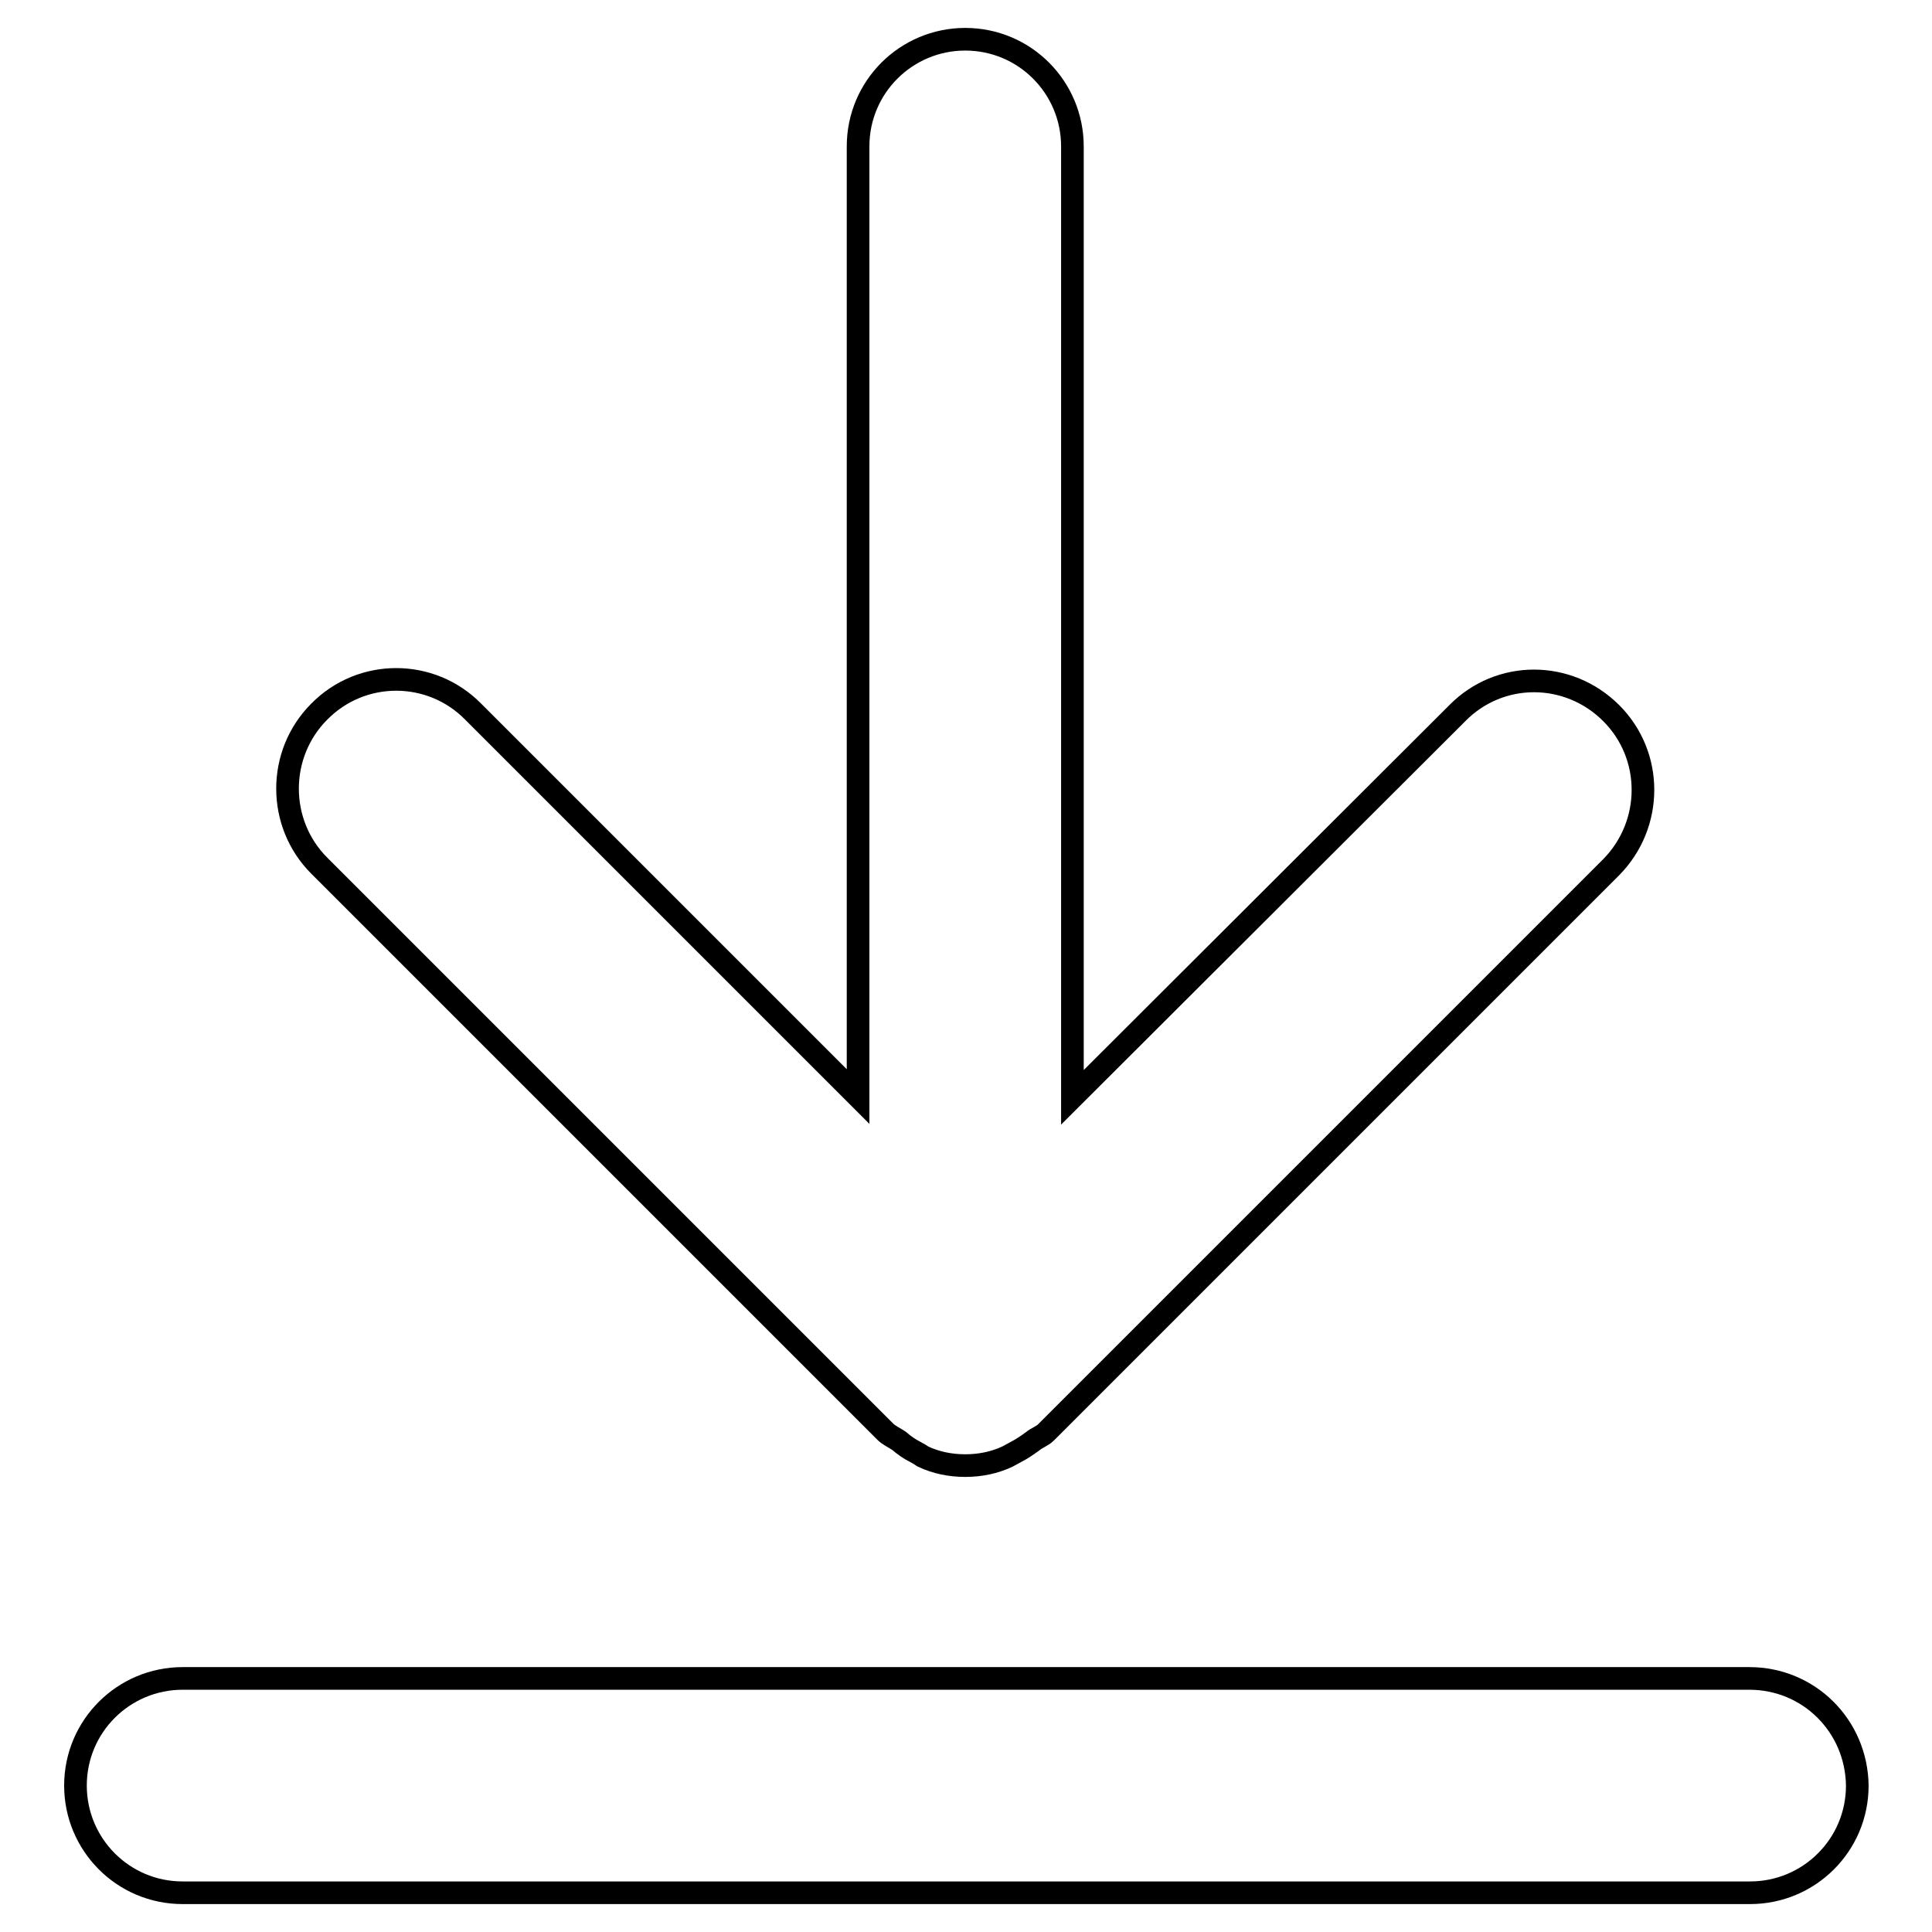 <?xml version="1.0" encoding="utf-8"?>
<!-- Svg Vector Icons : http://www.onlinewebfonts.com/icon -->
<!DOCTYPE svg PUBLIC "-//W3C//DTD SVG 1.1//EN" "http://www.w3.org/Graphics/SVG/1.1/DTD/svg11.dtd">
<svg version="1.1" xmlns="http://www.w3.org/2000/svg" xmlns:xlink="http://www.w3.org/1999/xlink" x="0px" y="0px" viewBox="0 0 256 256" enable-background="new 0 0 256 256" xml:space="preserve">
<g><g><path stroke-width="3" fill-opacity="0" stroke="#000000"  d="M117.3,189.7c0.5,0.5,1.2,0.8,1.8,1.2c0.7,0.6,1.4,1.1,2.2,1.5c0.4,0.2,0.7,0.4,1,0.6c1.7,0.8,3.6,1.2,5.6,1.2c2,0,3.9-0.4,5.6-1.2c0.4-0.2,0.7-0.4,1.1-0.6c0.8-0.4,1.5-0.9,2.2-1.4c0.6-0.5,1.3-0.7,1.8-1.2l74.9-74.9c5.6-5.7,5.6-14.8,0-20.4c-5.7-5.7-14.8-5.7-20.4,0l-51,50.9V19.4c0-7.8-6.3-14.2-14.2-14.2c-7.8,0-14.2,6.3-14.2,14.2v125.9l-51-51c-5.6-5.7-14.8-5.7-20.4,0c-5.6,5.6-5.6,14.8,0,20.4L117.3,189.7z M231.8,222.4H24.2c-7.8,0-14.2,6.3-14.2,14.2c0,7.8,6.3,14.2,14.2,14.2h207.7c7.8,0,14.2-6.3,14.2-14.2C246,228.7,239.7,222.4,231.8,222.4z"/></g></g>
</svg>